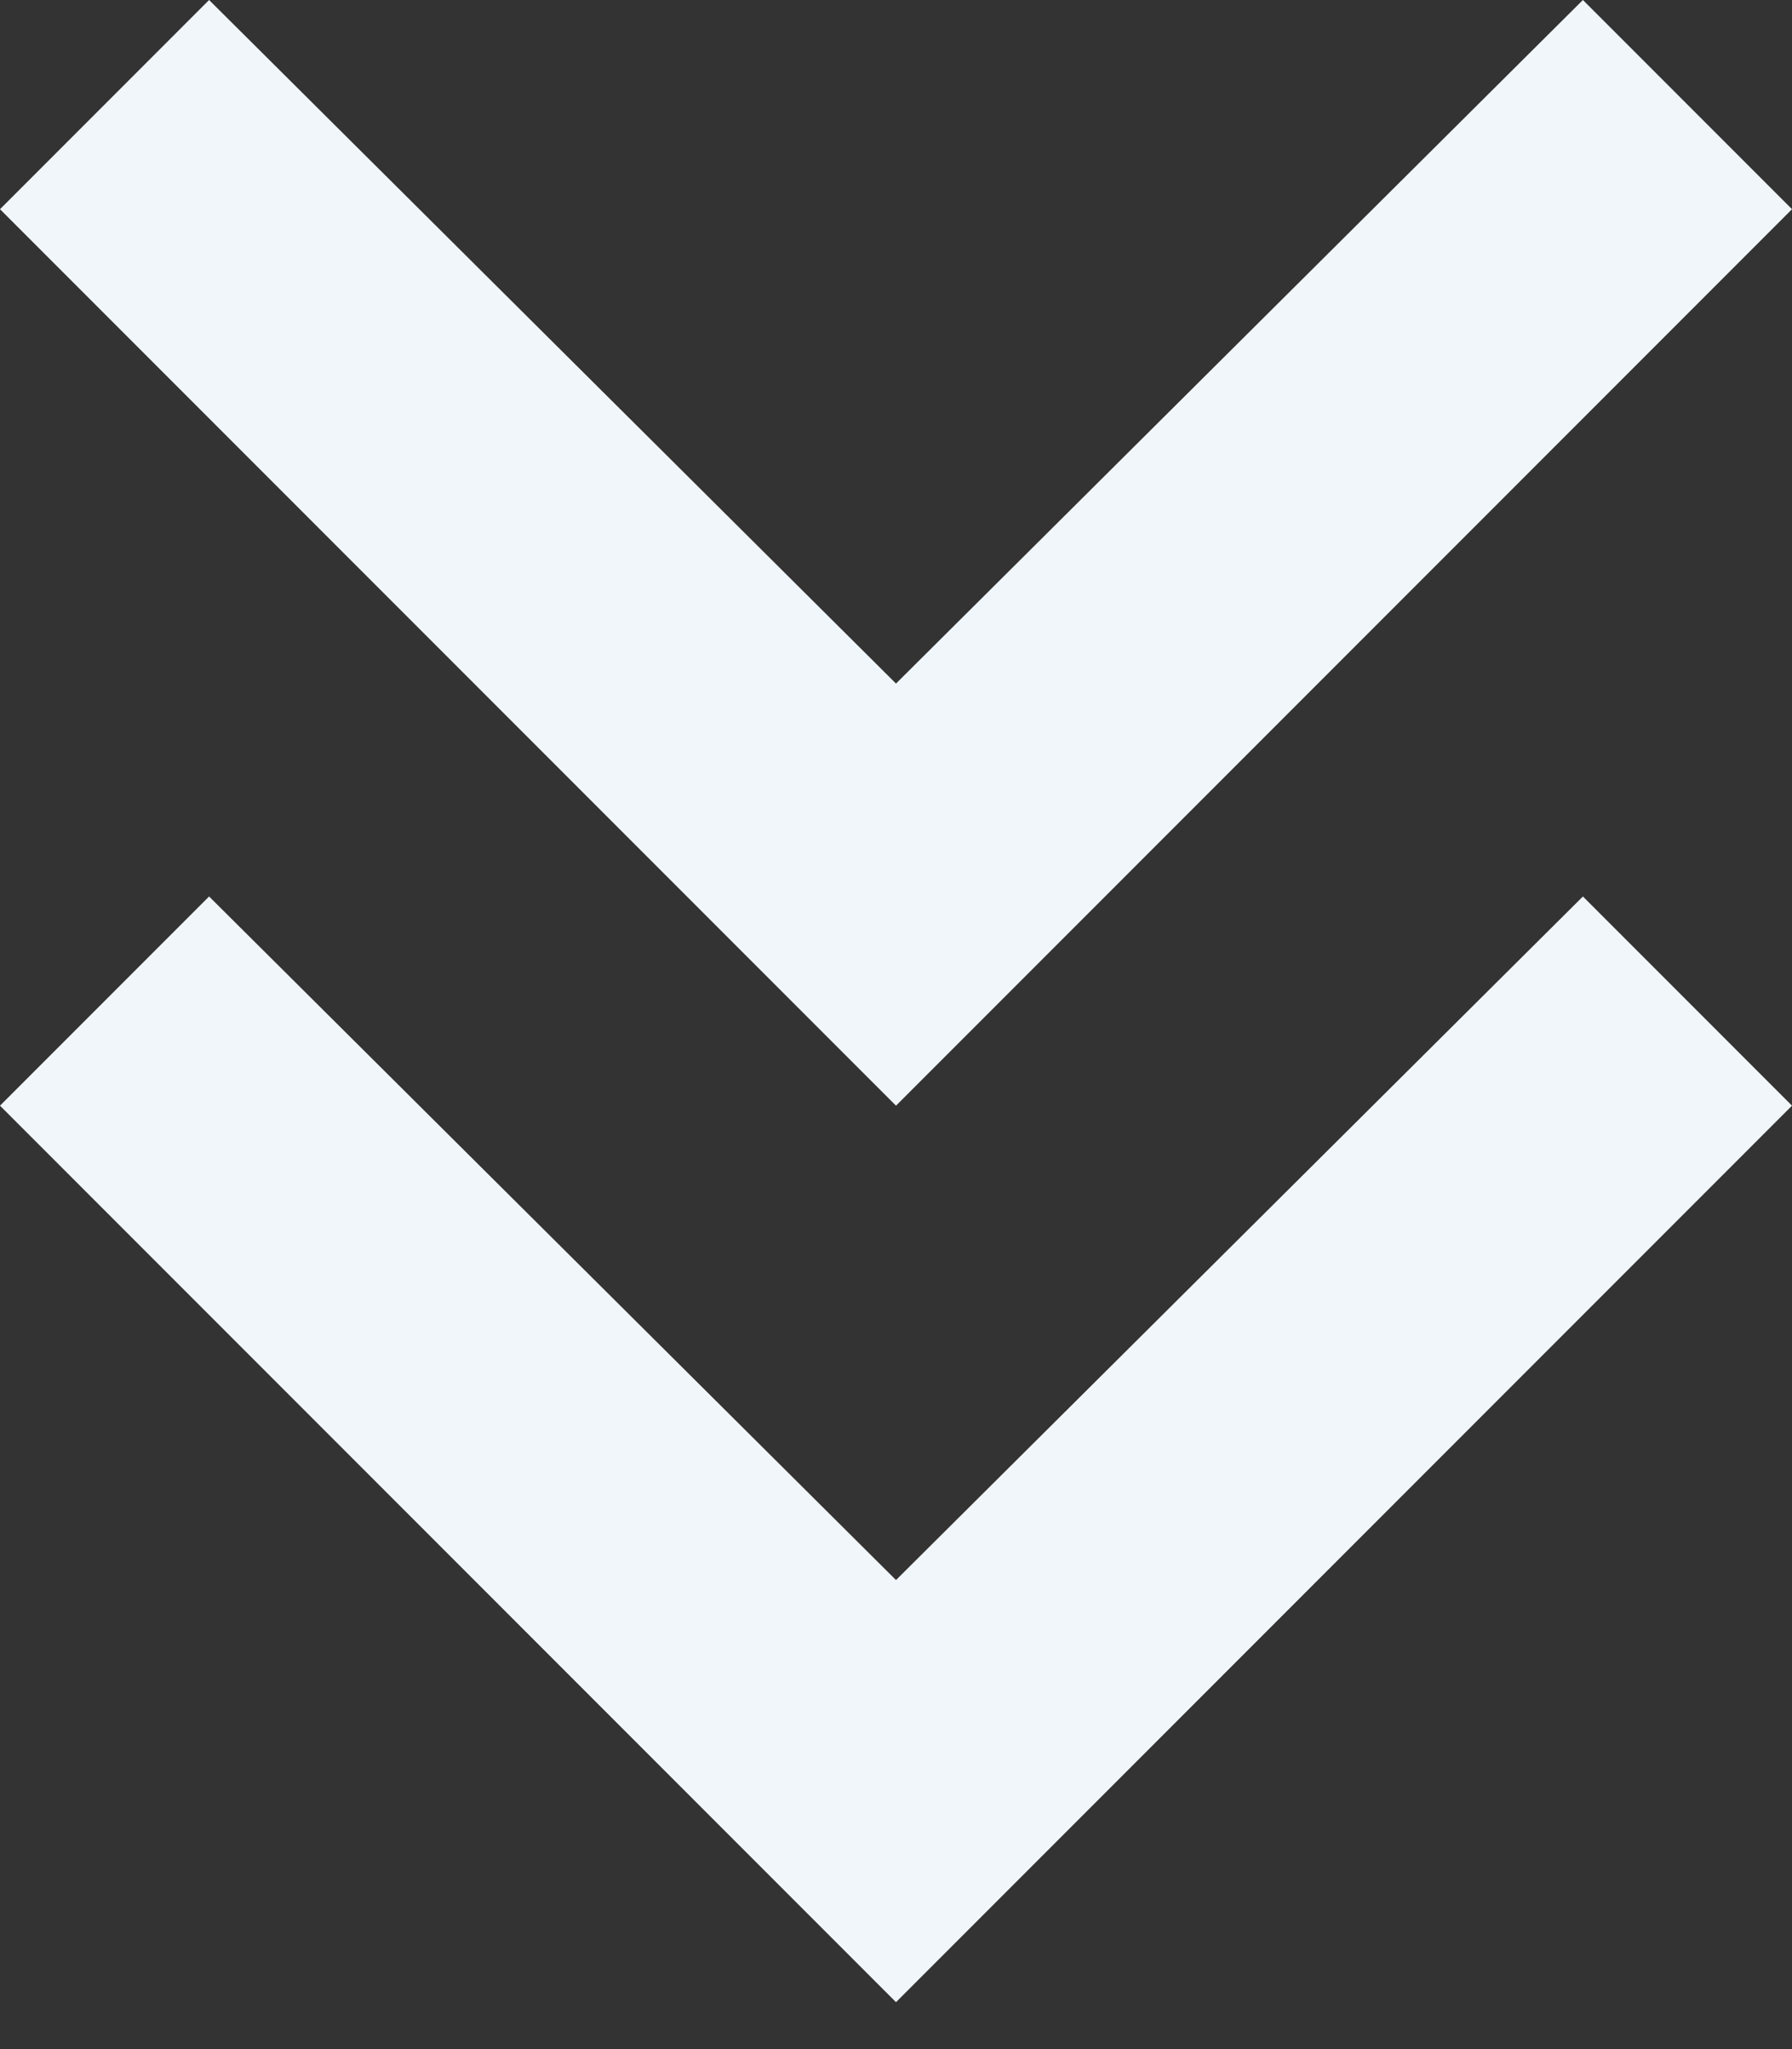 <svg width="28" height="32" viewBox="0 0 28 32" fill="none" xmlns="http://www.w3.org/2000/svg">
<rect x="0" y="0" width="28" height="32" fill="#333333" stroke="none"/>
<path d="M14 31.267L0 17.267L3.267 14L14 24.675L24.733 14L28 17.267L14 31.267ZM14 17.267L0 3.267L3.267 0L14 10.675L24.733 0L28 3.267L14 17.267Z" fill="#F1F6FB"/>
</svg>
